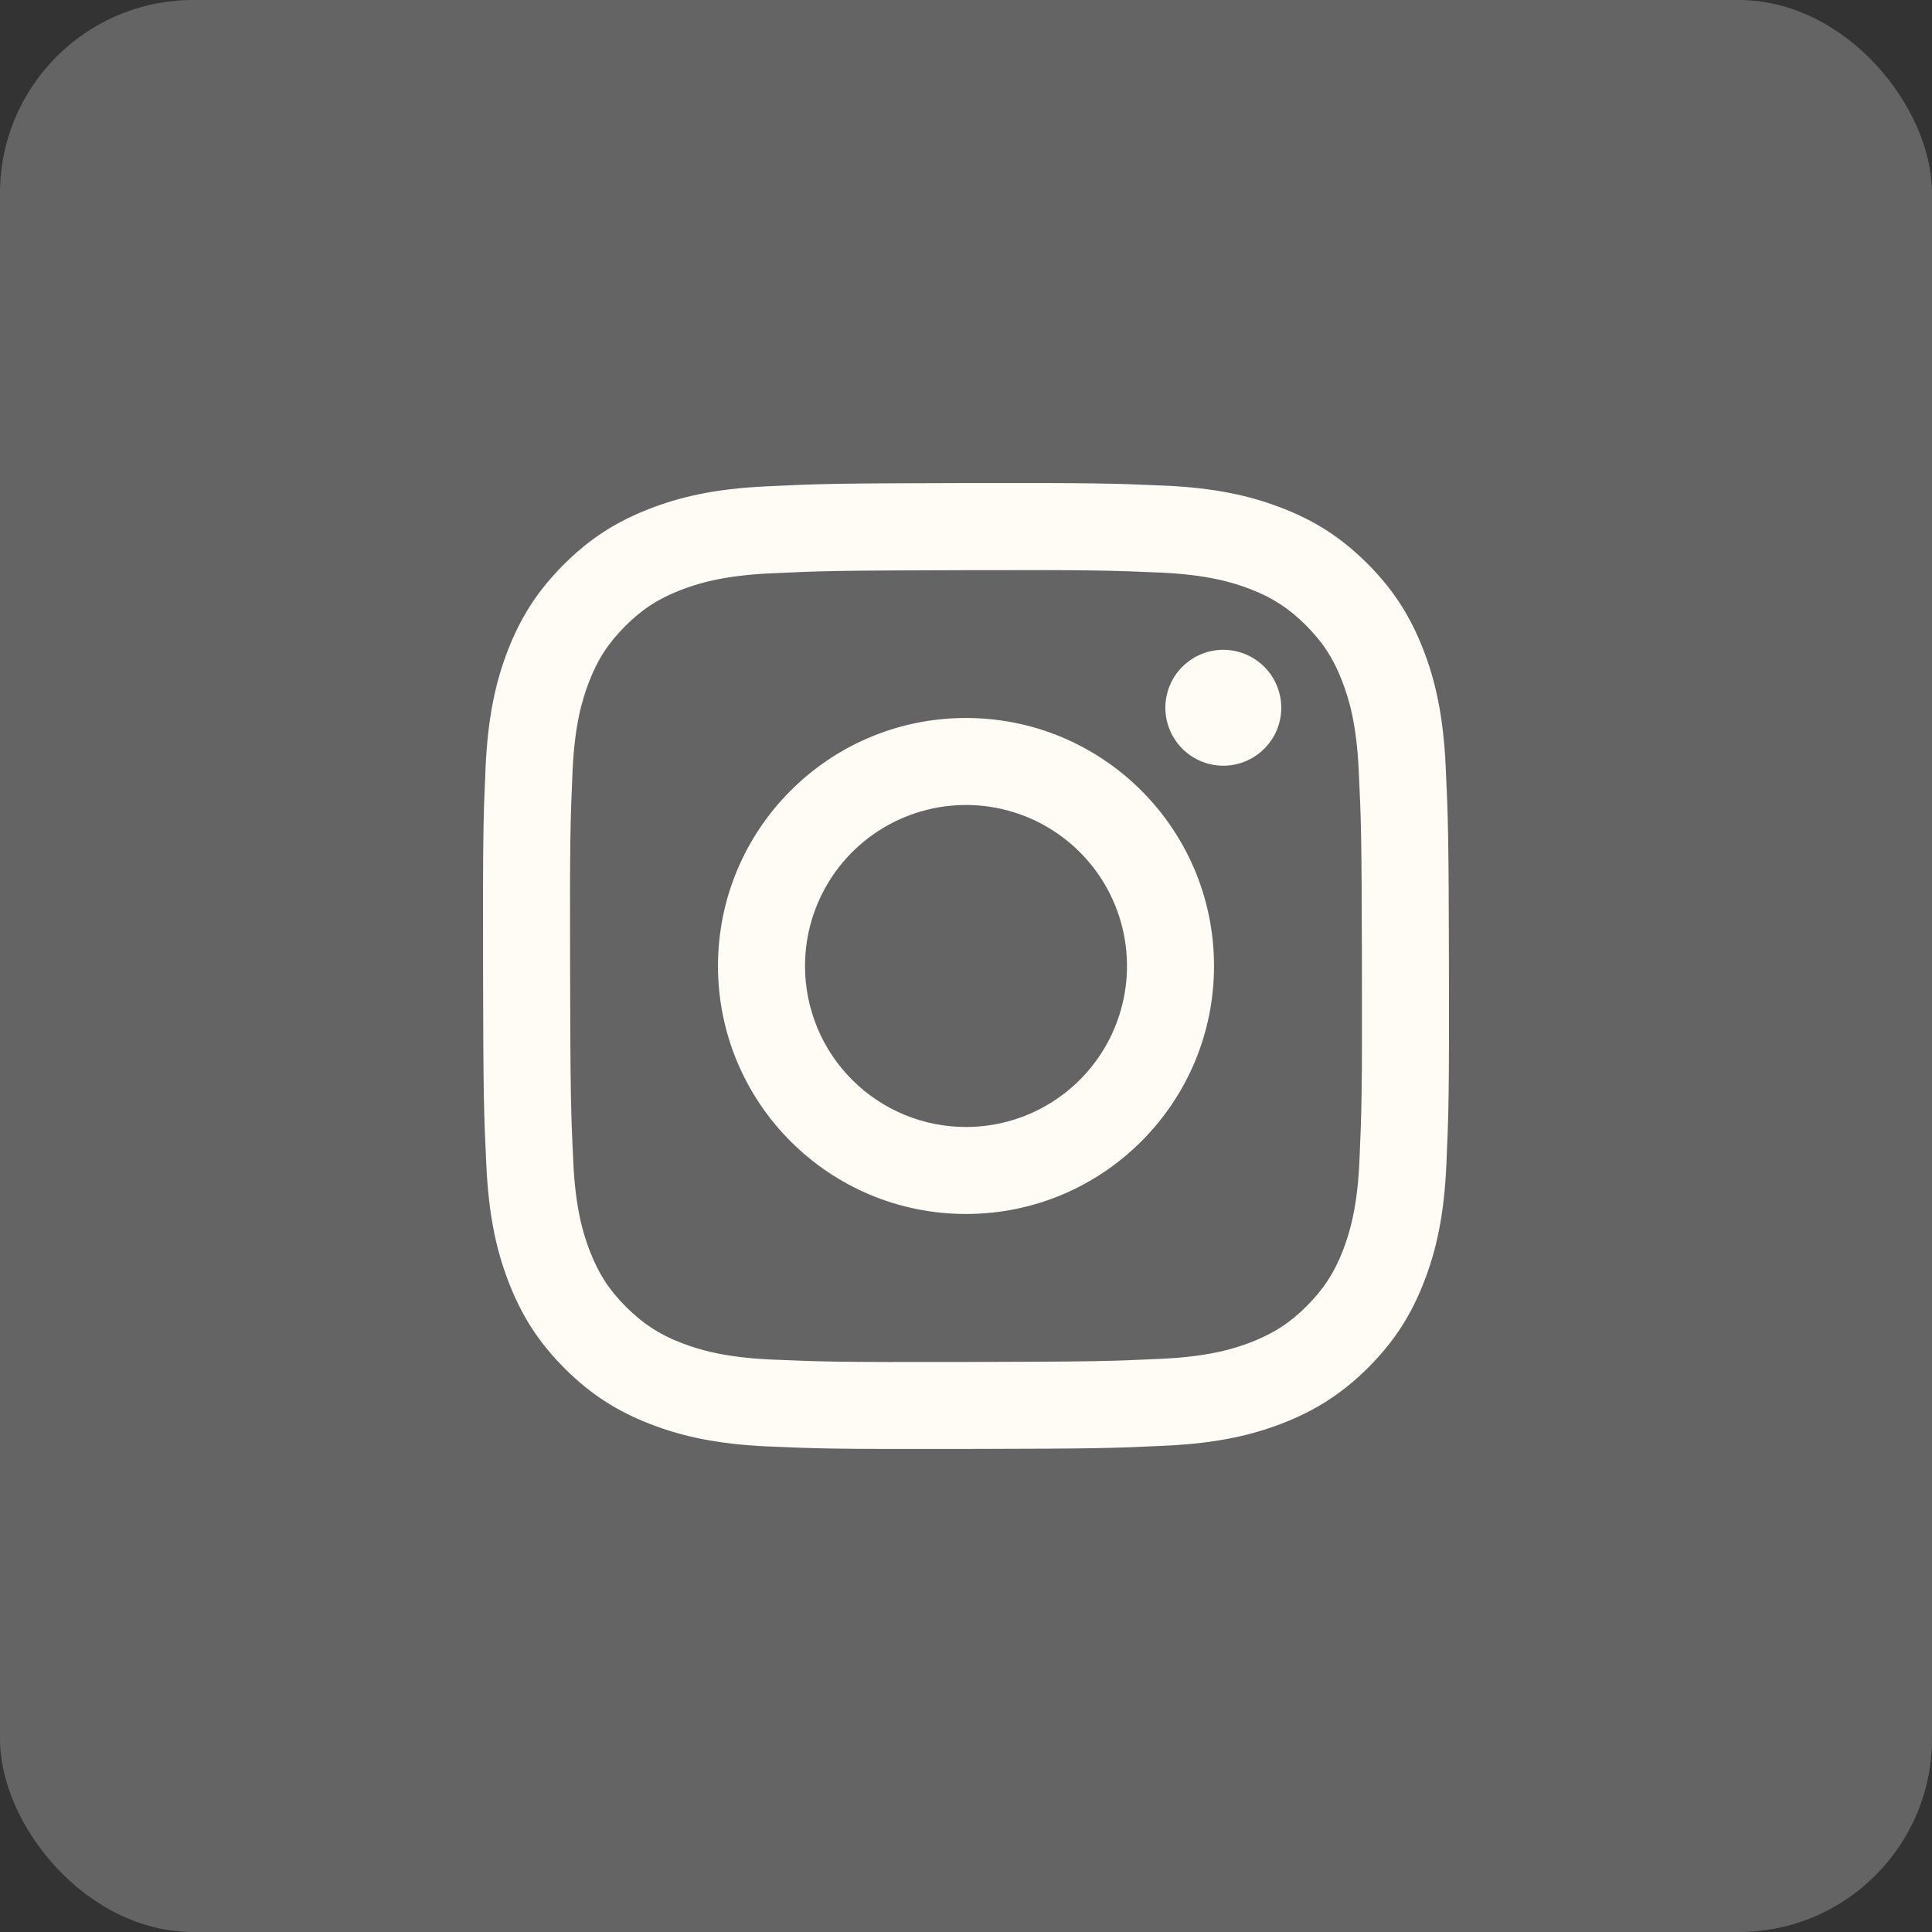 <svg width="40" height="40" viewBox="0 0 40 40" fill="none" xmlns="http://www.w3.org/2000/svg">
<rect x="0" y="0" width="40" height="40" fill="#333333" stroke="none"/>
<rect width="40" height="40" rx="4" fill="white" fill-opacity="0.24"/>
<g clip-path="url(#clip0_2652_311)">
<path d="M15.858 10.07C14.794 10.12 14.068 10.29 13.433 10.54C12.775 10.796 12.218 11.139 11.664 11.696C11.109 12.252 10.768 12.81 10.513 13.468C10.267 14.105 10.1 14.832 10.053 15.897C10.006 16.961 9.996 17.303 10.001 20.019C10.006 22.735 10.018 23.075 10.07 24.142C10.121 25.206 10.29 25.932 10.54 26.567C10.796 27.225 11.14 27.782 11.696 28.337C12.253 28.891 12.81 29.232 13.47 29.486C14.106 29.732 14.833 29.9 15.898 29.947C16.962 29.993 17.305 30.004 20.02 29.999C22.734 29.994 23.076 29.982 24.143 29.931C25.209 29.88 25.932 29.71 26.568 29.462C27.225 29.204 27.782 28.861 28.337 28.305C28.891 27.748 29.232 27.19 29.486 26.531C29.733 25.895 29.9 25.168 29.946 24.104C29.993 23.037 30.004 22.696 29.999 19.981C29.993 17.265 29.981 16.925 29.931 15.859C29.88 14.792 29.711 14.068 29.461 13.432C29.204 12.775 28.861 12.218 28.305 11.663C27.748 11.108 27.19 10.767 26.531 10.514C25.895 10.268 25.168 10.1 24.104 10.054C23.039 10.008 22.697 9.996 19.981 10.001C17.265 10.006 16.925 10.018 15.858 10.07ZM15.975 28.148C15 28.105 14.471 27.943 14.118 27.808C13.651 27.628 13.318 27.41 12.966 27.062C12.615 26.713 12.399 26.38 12.216 25.913C12.079 25.561 11.914 25.032 11.869 24.057C11.819 23.003 11.809 22.686 11.803 20.017C11.797 17.347 11.807 17.031 11.854 15.977C11.895 15.002 12.058 14.473 12.194 14.12C12.374 13.652 12.59 13.32 12.939 12.969C13.288 12.617 13.621 12.401 14.088 12.218C14.44 12.081 14.969 11.917 15.944 11.871C16.998 11.821 17.314 11.811 19.984 11.805C22.653 11.799 22.97 11.809 24.025 11.855C24.999 11.898 25.529 12.059 25.882 12.195C26.349 12.376 26.682 12.592 27.033 12.941C27.384 13.291 27.601 13.623 27.783 14.09C27.921 14.442 28.085 14.97 28.131 15.945C28.181 17 28.192 17.316 28.197 19.985C28.202 22.655 28.193 22.972 28.146 24.026C28.104 25 27.942 25.53 27.806 25.883C27.626 26.35 27.409 26.683 27.06 27.035C26.711 27.386 26.378 27.602 25.912 27.785C25.56 27.922 25.03 28.086 24.056 28.132C23.002 28.182 22.686 28.192 20.015 28.198C17.345 28.204 17.03 28.193 15.975 28.148M24.127 14.655C24.128 14.893 24.199 15.125 24.331 15.322C24.463 15.519 24.651 15.672 24.87 15.763C25.09 15.853 25.331 15.877 25.564 15.83C25.796 15.783 26.01 15.668 26.177 15.5C26.345 15.332 26.459 15.118 26.505 14.885C26.551 14.652 26.526 14.411 26.435 14.192C26.344 13.973 26.19 13.786 25.992 13.654C25.794 13.523 25.562 13.453 25.325 13.453C25.007 13.454 24.702 13.581 24.477 13.806C24.253 14.032 24.127 14.337 24.127 14.655ZM14.865 20.01C14.871 22.846 17.174 25.14 20.01 25.134C22.845 25.129 25.14 22.826 25.135 19.99C25.13 17.154 22.826 14.86 19.99 14.865C17.154 14.871 14.86 17.174 14.865 20.01ZM16.667 20.006C16.665 19.347 16.86 18.702 17.225 18.153C17.59 17.604 18.11 17.176 18.718 16.923C19.327 16.669 19.997 16.602 20.644 16.729C21.291 16.857 21.885 17.173 22.352 17.638C22.82 18.103 23.138 18.697 23.268 19.343C23.398 19.989 23.333 20.66 23.082 21.269C22.831 21.879 22.405 22.4 21.857 22.768C21.31 23.135 20.666 23.332 20.007 23.333C19.569 23.334 19.135 23.249 18.73 23.082C18.326 22.915 17.958 22.671 17.648 22.362C17.337 22.053 17.091 21.686 16.923 21.282C16.755 20.877 16.667 20.444 16.667 20.006Z" fill="#FFFBF5"/>
</g>
<defs>
<clipPath id="clip0_2652_311">
<rect width="20" height="20" fill="white" transform="translate(10 10)"/>
</clipPath>
</defs>
</svg>
